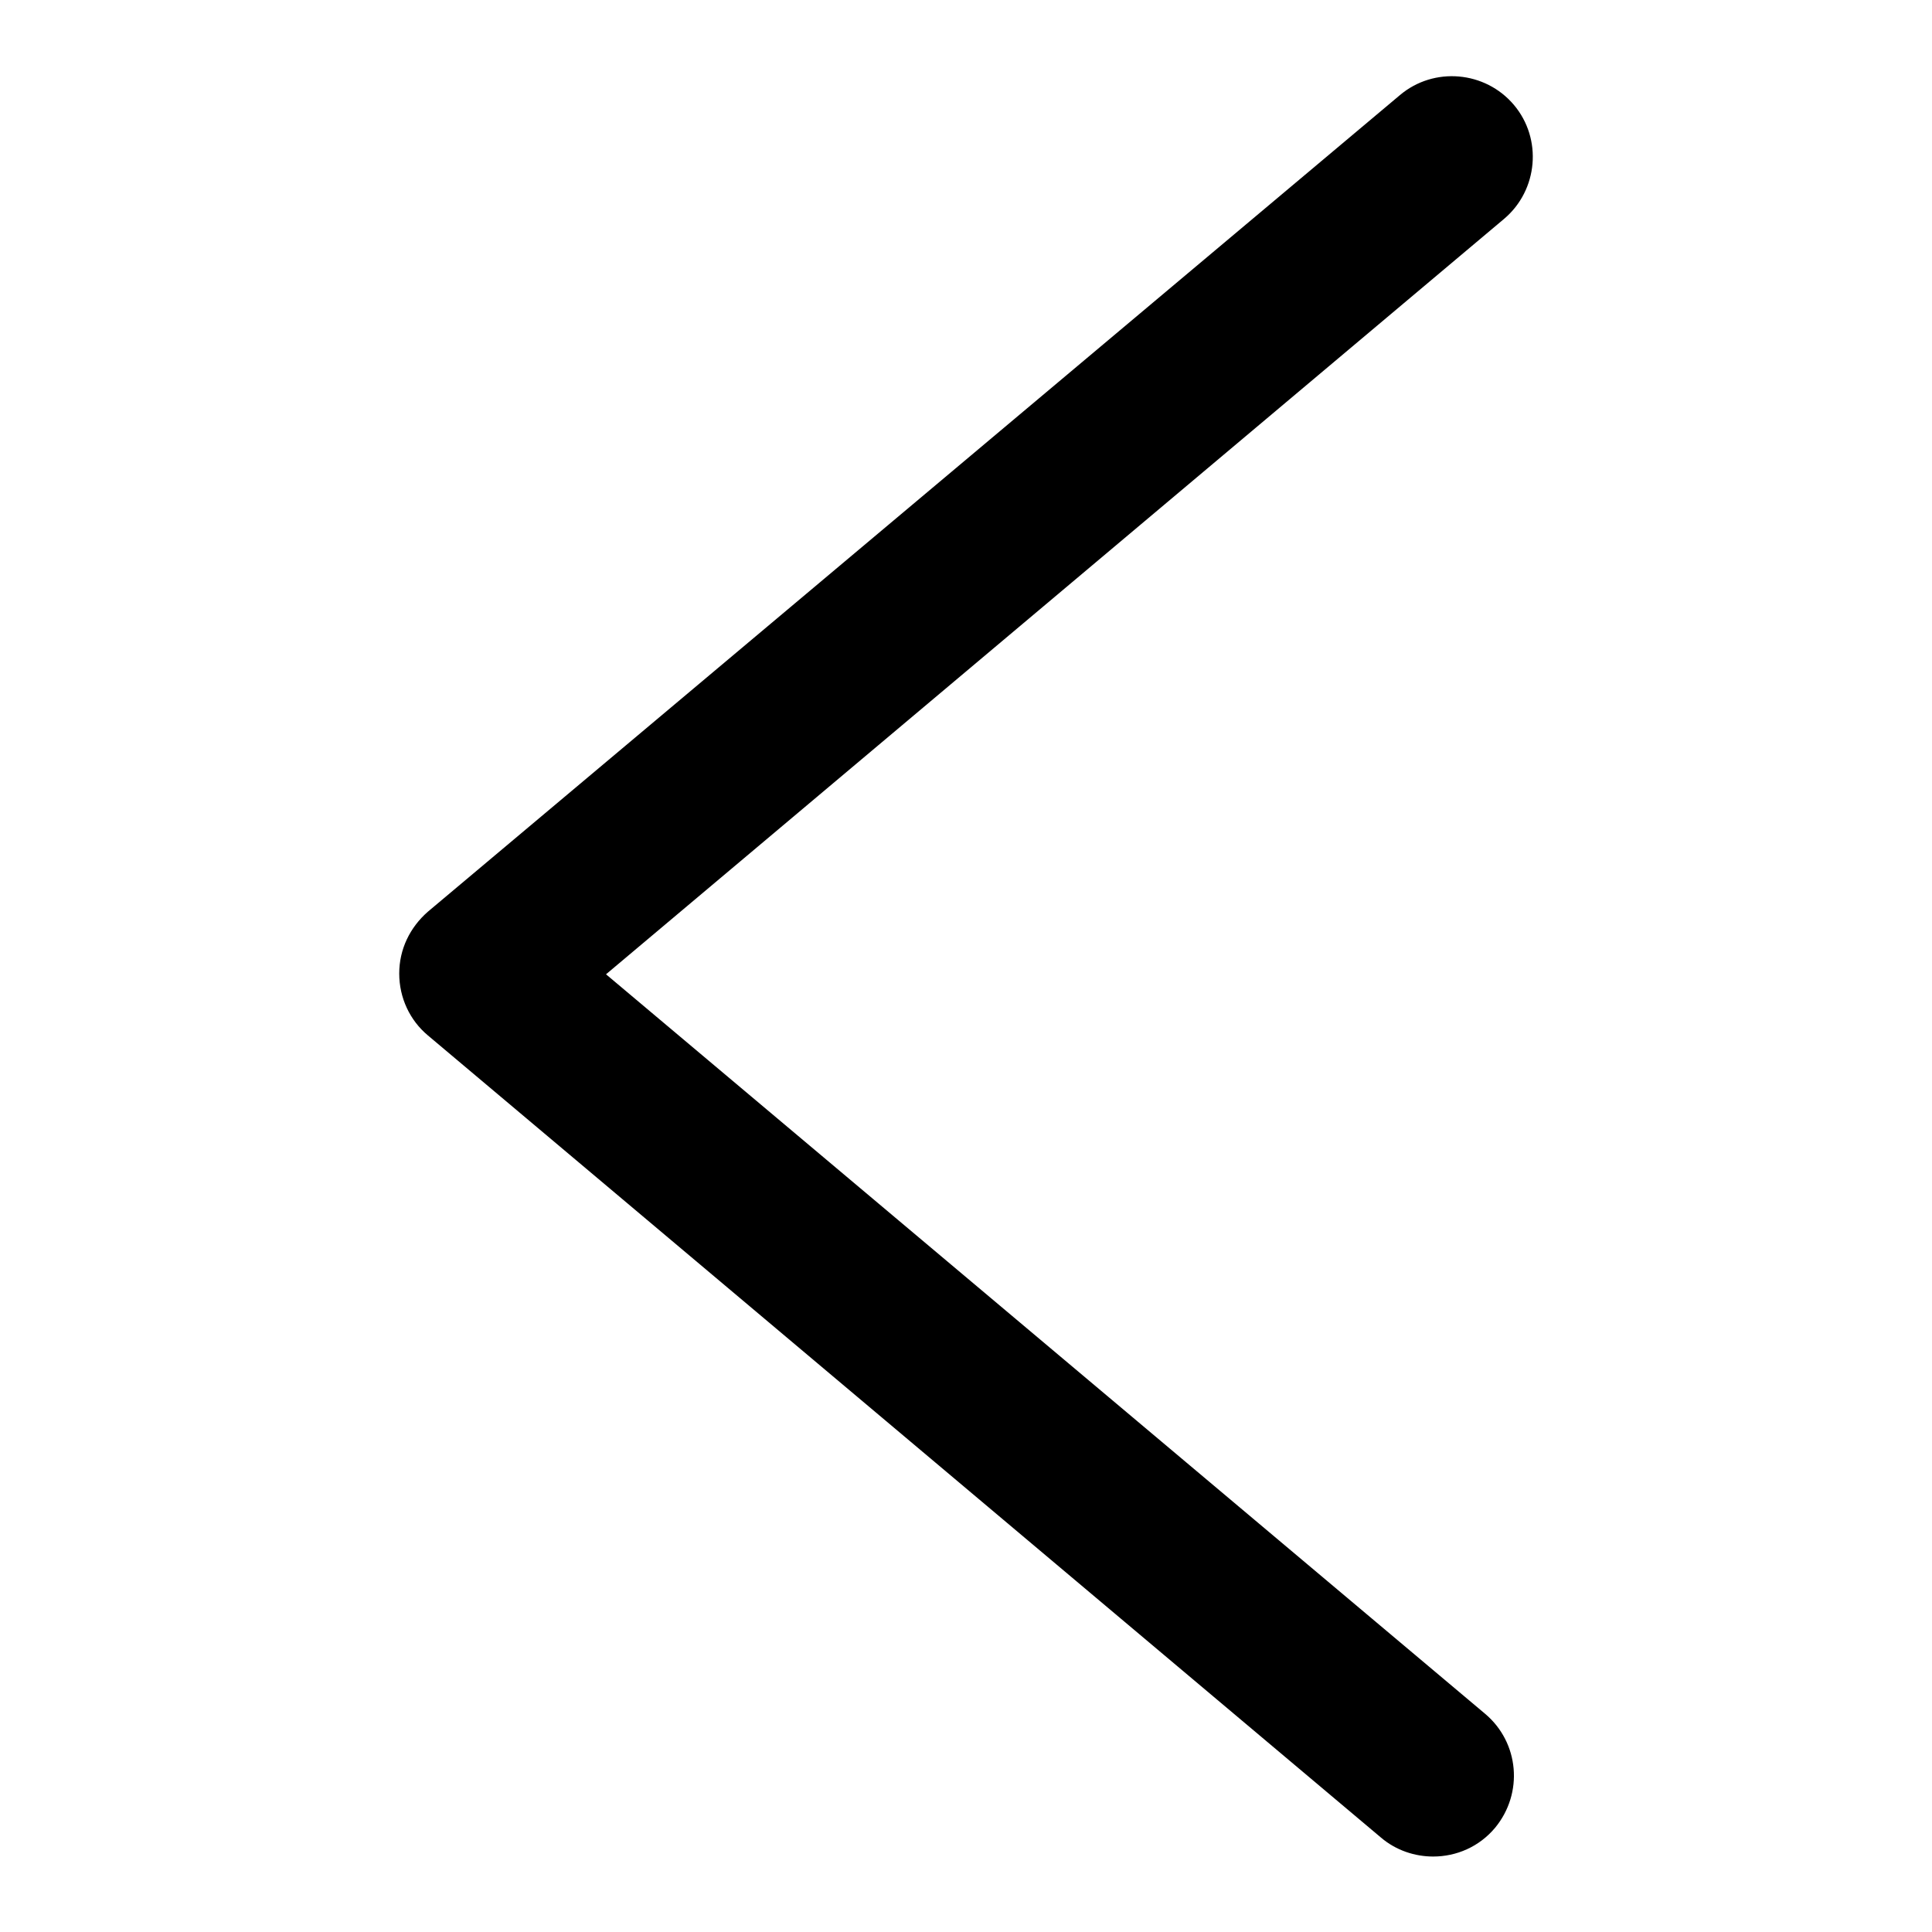 <?xml version="1.0" encoding="utf-8"?>
<!-- Svg Vector Icons : http://www.onlinewebfonts.com/icon -->
<!DOCTYPE svg PUBLIC "-//W3C//DTD SVG 1.1//EN" "http://www.w3.org/Graphics/SVG/1.1/DTD/svg11.dtd">
<svg version="1.1" xmlns="http://www.w3.org/2000/svg" xmlns:xlink="http://www.w3.org/1999/xlink" x="0px" y="0px" viewBox="0 0 256 256" enable-background="new 0 0 256 256" xml:space="preserve">
<g><g><path fill="#000000" d="M80.3,129.1l119-100.1c4.5-3.8,5.1-10.6,1.3-15.1c-3.8-4.5-10.6-5.1-15.1-1.3L56.7,120.8c-2.4,2.1-3.8,5-3.8,8.2s1.4,6.2,3.8,8.2L183,243.5c2,1.7,4.5,2.5,6.9,2.5c3.1,0,6.1-1.3,8.2-3.8c3.8-4.6,3.2-11.3-1.3-15.1L80.3,129.1z"/></g></g>
</svg>